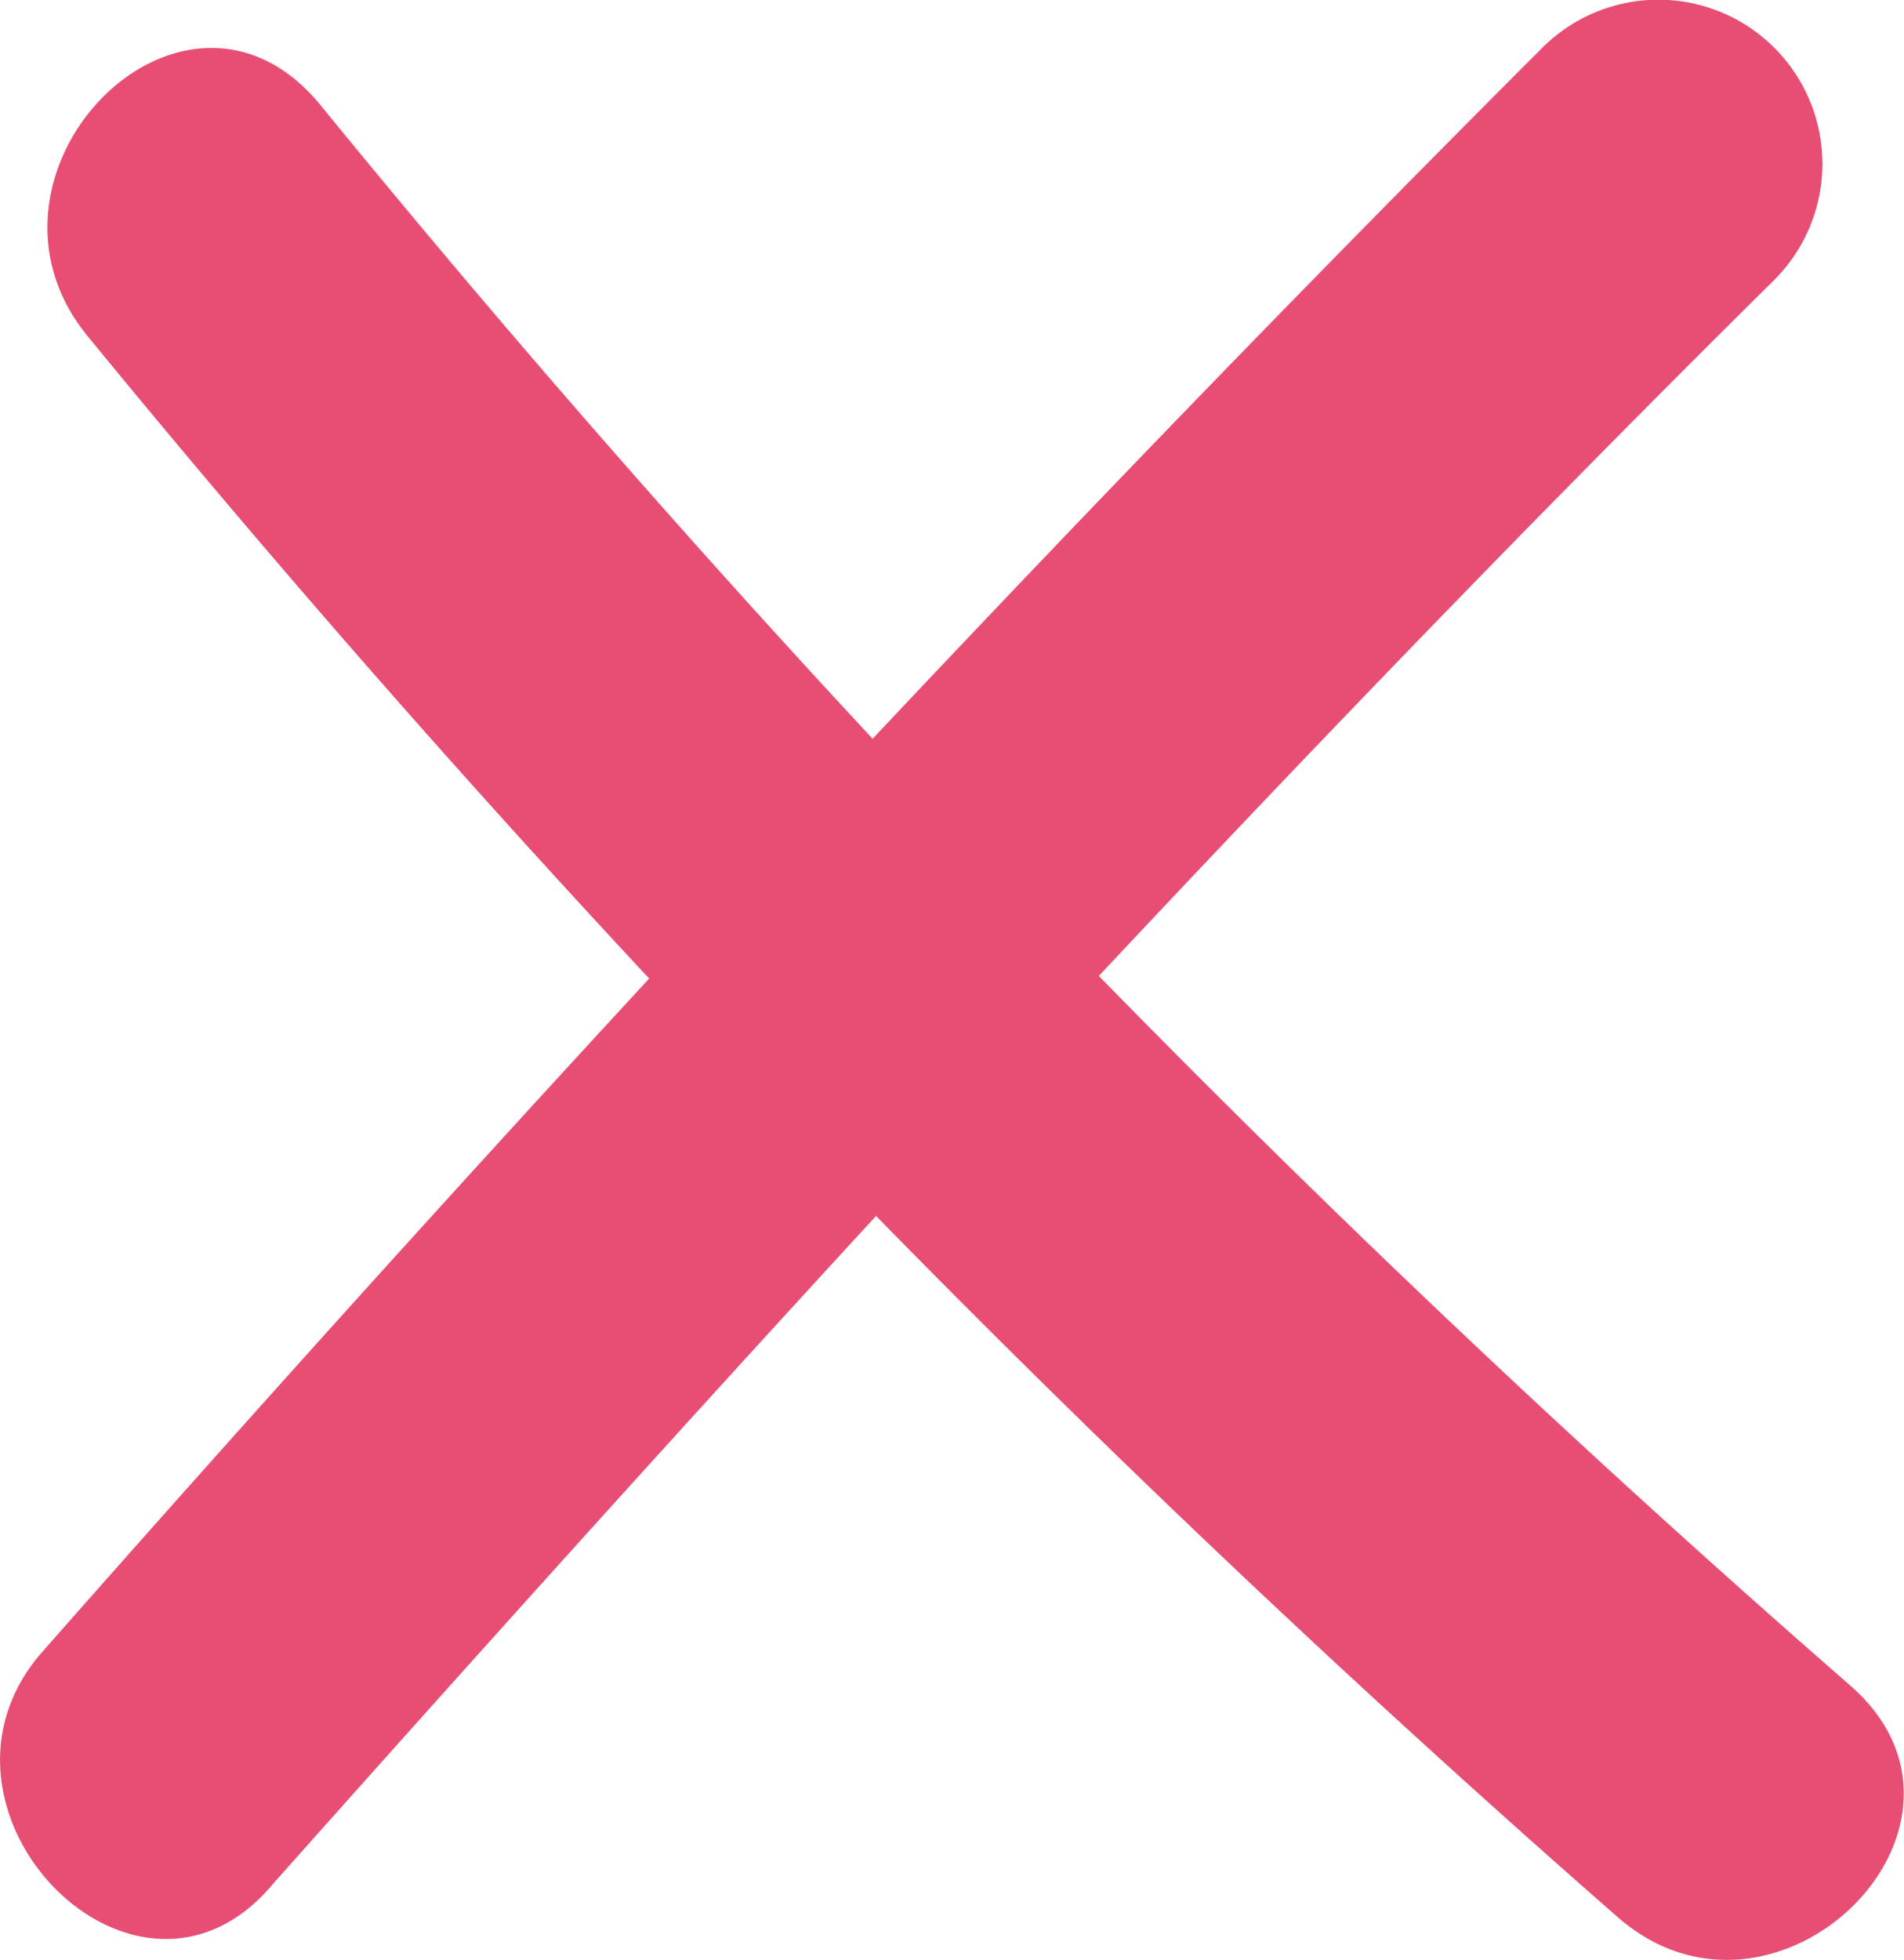 <svg xmlns="http://www.w3.org/2000/svg" viewBox="0 0 13.95 14.36"><defs><style>.cls-1{fill:#e84d74;}</style></defs><title>close</title><g id="Layer_2" data-name="Layer 2"><g id="Layer_2-2" data-name="Layer 2"><path class="cls-1" d="M2,13.8c3.56-4,7.21-8,11-11.75a1.2,1.2,0,0,0-1.7-1.7C7.52,4.13,3.87,8.06.31,12.1-.7,13.25,1,15,2,13.8Z"/><path class="cls-1" d="M.64,2.46A97.51,97.51,0,0,0,11.86,14.05c1.16,1,2.86-.68,1.7-1.7A95.24,95.24,0,0,1,2.34.76c-1-1.2-2.67.51-1.7,1.7Z"/></g></g></svg>